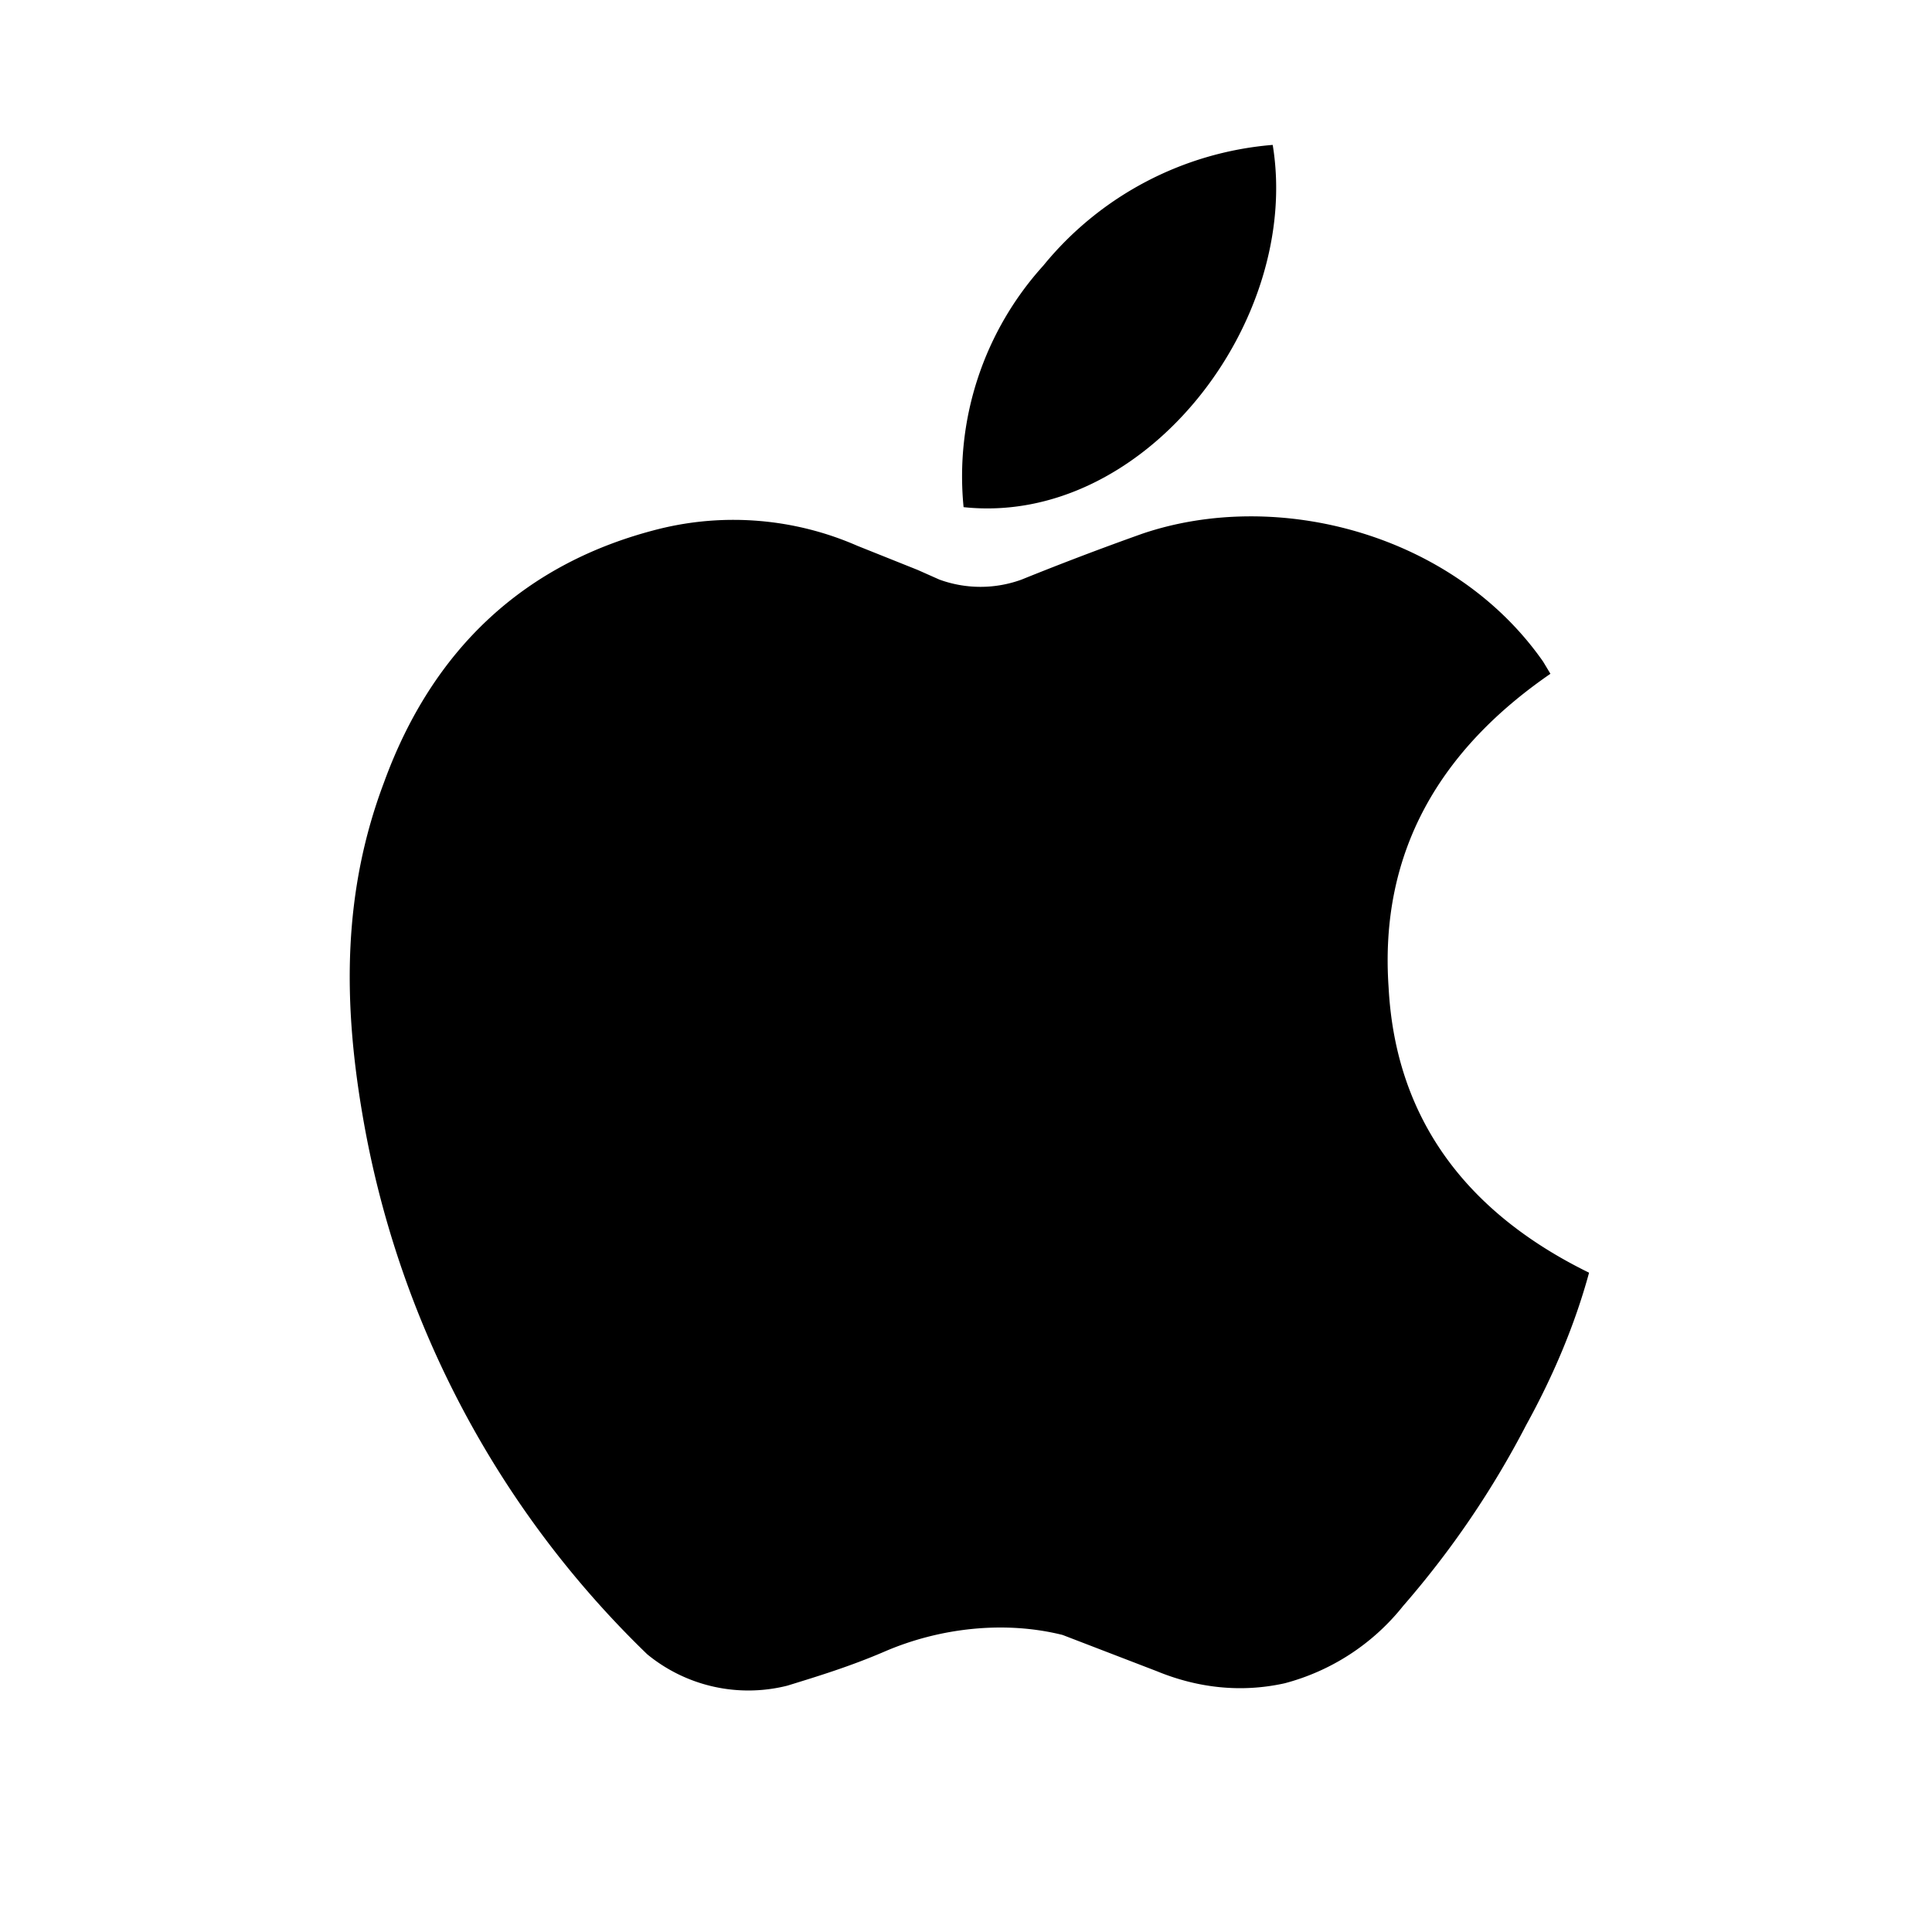 <svg xmlns="http://www.w3.org/2000/svg" viewBox="0 0 80 80">
  <rect width="100%" height="100%" fill="#fff"/>
  <path d="M39.9 21c7.5.8 14-7.7 12.8-15a13.7 13.7 0 0 0-9.5 5 13 13 0 0 0-3.3 10Z"/>
  <path d="M63.2 59c1.1-2 2-4.1 2.6-6.3-4.9-2.4-8-6.2-8.3-11.8-.4-5.7 2.2-9.9 6.7-13l-.3-.5c-3.7-5.3-11-7.2-16.6-5.3a125.4 125.4 0 0 0-5 1.9c-1.1.4-2.3.4-3.4 0l-.9-.4-2.5-1a12.8 12.8 0 0 0-8.2-.7c-5.6 1.4-9.4 5-11.4 10.5-1.7 4.5-1.7 9-.9 13.7a40.5 40.5 0 0 0 11.8 22.4 6.6 6.6 0 0 0 5.8 1.3c1.3-.4 2.6-.8 4-1.4 2.3-1 5-1.3 7.4-.7l3.9 1.5c1.7.7 3.5.9 5.3.5a9.3 9.3 0 0 0 4.9-3.2c2-2.3 3.7-4.8 5.1-7.5Z"/>
</svg>
